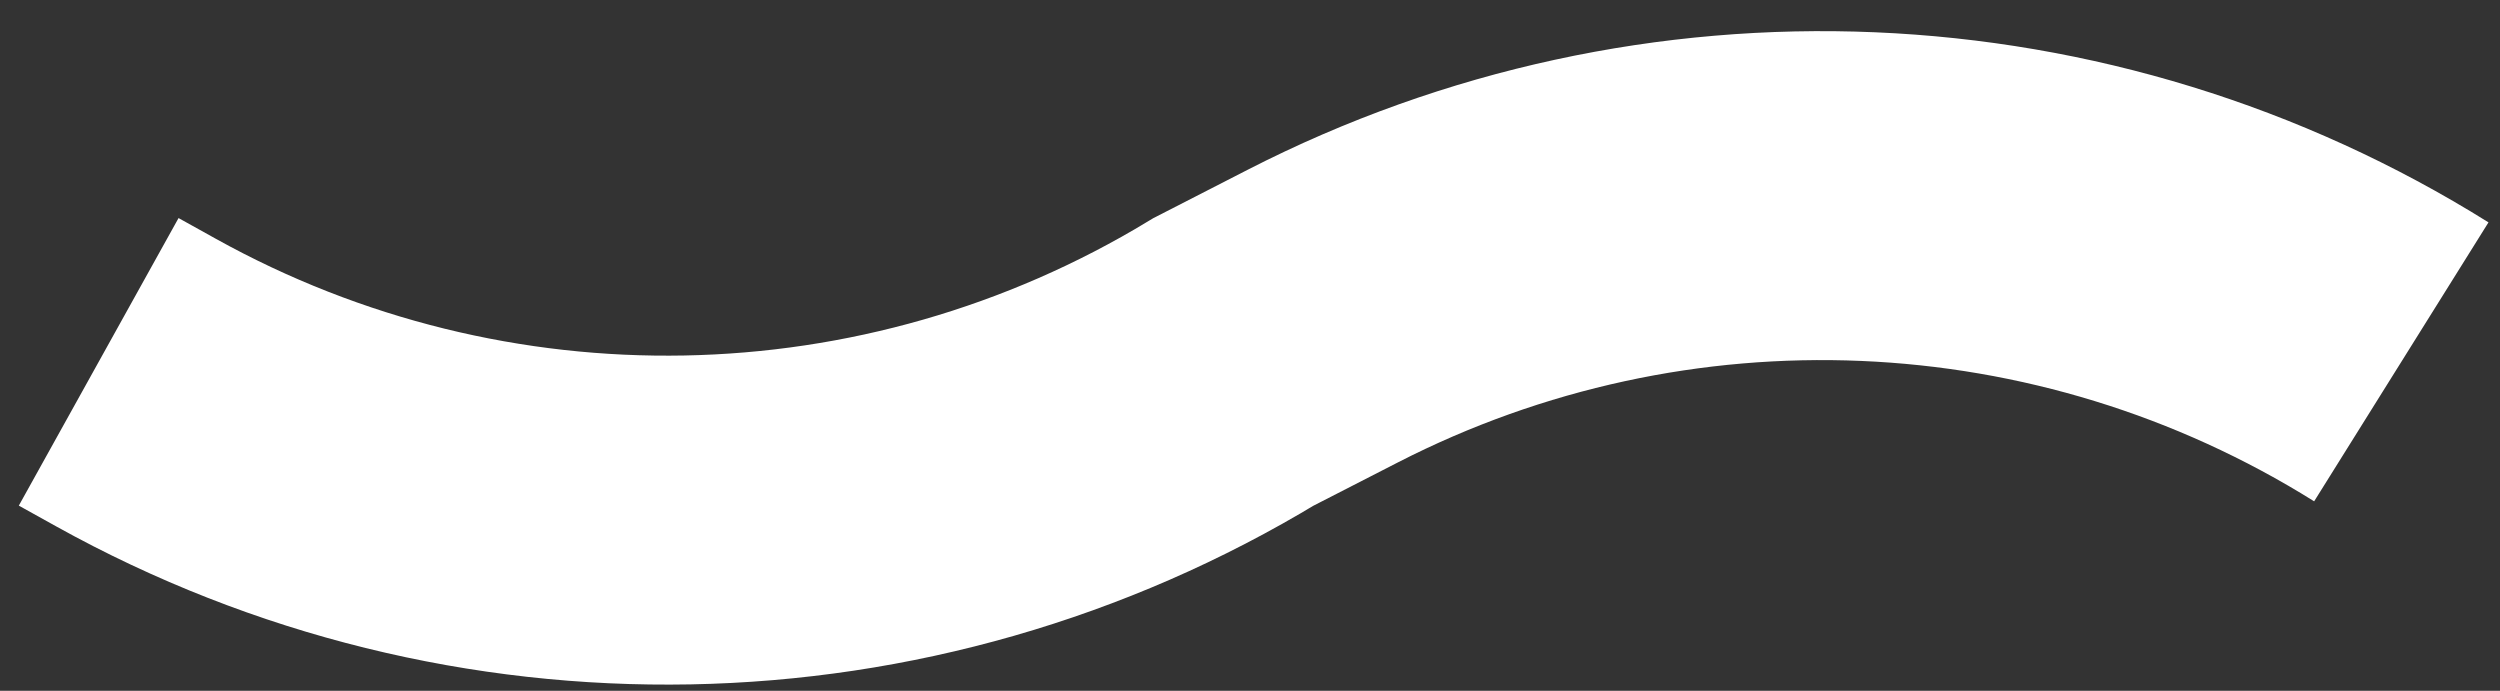 <svg width="76" height="21" viewBox="0 0 76 21" fill="none" xmlns="http://www.w3.org/2000/svg">
<rect x="0" y="0" width="76" height="21" fill="#333333" stroke="none"/>
<path d="M3 11L4.134 11.63C14.563 17.424 27.297 17.183 37.5 11V11L40.211 9.61C50.624 4.27 63.077 4.798 73 11V11" stroke="white" stroke-width="10"/>
</svg>
